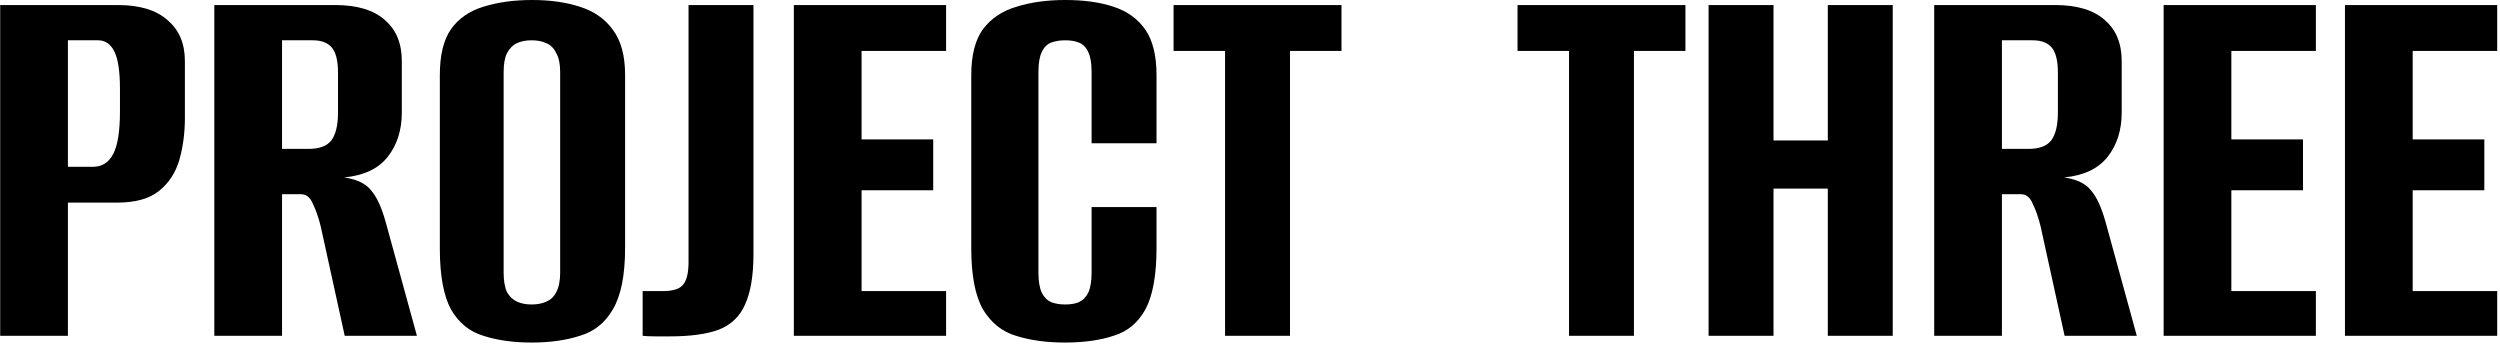 <?xml version="1.0" encoding="UTF-8"?> <svg xmlns="http://www.w3.org/2000/svg" width="536" height="74" viewBox="0 0 536 74" fill="none"> <path d="M0.04 72V1.08H25.24C29.96 1.08 33.52 2.16 35.92 4.32C38.4 6.4 39.64 9.32 39.64 13.08V25.32C39.64 28.52 39.24 31.52 38.44 34.32C37.64 37.04 36.2 39.24 34.12 40.92C32.04 42.6 29.04 43.44 25.12 43.44H14.56V72H0.04ZM14.56 35.76H19.96C21.88 35.76 23.32 34.84 24.28 33C25.24 31.16 25.72 28.12 25.72 23.88V19.08C25.72 15.32 25.32 12.64 24.52 11.04C23.72 9.44 22.56 8.64 21.04 8.64H14.56V35.76ZM45.949 72V1.08H71.869C76.589 1.08 80.149 2.16 82.549 4.32C84.949 6.4 86.149 9.32 86.149 13.08V24.12C86.149 27.88 85.149 31.04 83.149 33.6C81.149 36.16 78.029 37.64 73.789 38.04C76.509 38.44 78.429 39.36 79.549 40.8C80.749 42.16 81.789 44.4 82.669 47.52L89.389 72H73.909L68.749 48.48C68.269 46.56 67.709 44.96 67.069 43.68C66.509 42.32 65.669 41.64 64.549 41.64H60.469V72H45.949ZM60.469 31.92H66.229C68.469 31.92 70.069 31.32 71.029 30.12C71.989 28.84 72.469 26.84 72.469 24.12V15.6C72.469 13.04 72.029 11.24 71.149 10.2C70.269 9.16 68.909 8.64 67.069 8.64H60.469V31.92ZM113.98 73.44C110.06 73.44 106.62 72.96 103.66 72C100.7 71.12 98.38 69.24 96.7 66.36C95.1 63.4 94.3 59.04 94.3 53.28V16.08C94.3 11.84 95.1 8.56 96.7 6.24C98.38 3.92 100.7 2.32 103.66 1.44C106.7 0.48 110.18 -2.86102e-06 114.1 -2.86102e-06C117.94 -2.86102e-06 121.34 0.48 124.3 1.44C127.34 2.4 129.7 4.04 131.38 6.36C133.14 8.68 134.02 11.92 134.02 16.08V53.16C134.02 59 133.14 63.4 131.38 66.36C129.7 69.24 127.34 71.12 124.3 72C121.34 72.96 117.9 73.44 113.98 73.44ZM113.98 65.28C115.18 65.28 116.22 65.08 117.1 64.68C118.06 64.28 118.78 63.6 119.26 62.64C119.82 61.6 120.1 60.2 120.1 58.44V15.48C120.1 13.72 119.82 12.36 119.26 11.4C118.78 10.36 118.06 9.64 117.1 9.24C116.22 8.84 115.18 8.64 113.98 8.64C112.78 8.64 111.74 8.84 110.86 9.24C109.98 9.64 109.26 10.36 108.7 11.4C108.22 12.36 107.98 13.72 107.98 15.48V58.44C107.98 60.2 108.22 61.6 108.7 62.64C109.26 63.6 109.98 64.28 110.86 64.68C111.74 65.08 112.78 65.28 113.98 65.28ZM143.544 72.12C142.904 72.12 141.944 72.12 140.664 72.12C139.464 72.12 138.504 72.08 137.784 72V62.4H141.504C143.904 62.48 145.504 62.08 146.304 61.2C147.184 60.32 147.624 58.64 147.624 56.16V1.08H161.544V54.48C161.544 59.04 160.944 62.64 159.744 65.28C158.624 67.84 156.744 69.64 154.104 70.68C151.544 71.64 148.024 72.12 143.544 72.12ZM170.201 72V1.08H202.841V10.92H184.721V29.88H200.081V40.8H184.721V62.4H202.841V72H170.201ZM228.279 73.44C224.359 73.44 220.879 72.96 217.839 72C214.879 71.12 212.519 69.24 210.759 66.36C209.079 63.4 208.239 59.04 208.239 53.28V16.08C208.239 11.84 209.079 8.56 210.759 6.24C212.519 3.92 214.919 2.32 217.959 1.44C220.999 0.48 224.479 -2.86102e-06 228.399 -2.86102e-06C232.399 -2.86102e-06 235.839 0.48 238.719 1.44C241.679 2.4 243.959 4.04 245.559 6.36C247.159 8.68 247.959 11.92 247.959 16.08V30.72H234.039V15.48C234.039 13.56 233.799 12.12 233.319 11.16C232.839 10.12 232.159 9.44 231.279 9.12C230.479 8.8 229.519 8.64 228.399 8.64C227.279 8.64 226.279 8.8 225.399 9.12C224.519 9.44 223.839 10.12 223.359 11.16C222.879 12.12 222.639 13.56 222.639 15.48V58.44C222.639 60.28 222.879 61.72 223.359 62.76C223.839 63.72 224.519 64.4 225.399 64.8C226.279 65.12 227.279 65.28 228.399 65.28C229.519 65.28 230.479 65.12 231.279 64.8C232.159 64.4 232.839 63.72 233.319 62.76C233.799 61.72 234.039 60.28 234.039 58.44V44.4H247.959V53.16C247.959 59 247.159 63.4 245.559 66.36C243.959 69.24 241.679 71.12 238.719 72C235.839 72.96 232.359 73.44 228.279 73.44ZM262.654 72V10.92H251.614V1.08H287.614V10.92H276.574V72H262.654ZM336.398 72V10.92H325.358V1.08H361.358V10.92H350.318V72H336.398ZM366.321 72V1.08H380.241V30.12H391.881V1.08H405.801V72H391.881V40.44H380.241V72H366.321ZM414.692 72V1.08H440.612C445.332 1.08 448.892 2.16 451.292 4.32C453.692 6.4 454.892 9.32 454.892 13.08V24.12C454.892 27.88 453.892 31.04 451.892 33.6C449.892 36.16 446.772 37.64 442.532 38.04C445.252 38.44 447.172 39.36 448.292 40.8C449.492 42.16 450.532 44.4 451.412 47.52L458.132 72H442.652L437.492 48.48C437.012 46.56 436.452 44.96 435.812 43.68C435.252 42.32 434.412 41.64 433.292 41.64H429.212V72H414.692ZM429.212 31.92H434.972C437.212 31.92 438.812 31.32 439.772 30.12C440.732 28.84 441.212 26.84 441.212 24.12V15.6C441.212 13.04 440.772 11.24 439.892 10.2C439.012 9.16 437.652 8.64 435.812 8.64H429.212V31.92ZM463.882 72V1.08H496.522V10.92H478.402V29.88H493.762V40.8H478.402V62.4H496.522V72H463.882ZM502.76 72V1.08H535.4V10.92H517.28V29.88H532.64V40.8H517.28V62.4H535.4V72H502.76Z" fill="black"></path> </svg> 